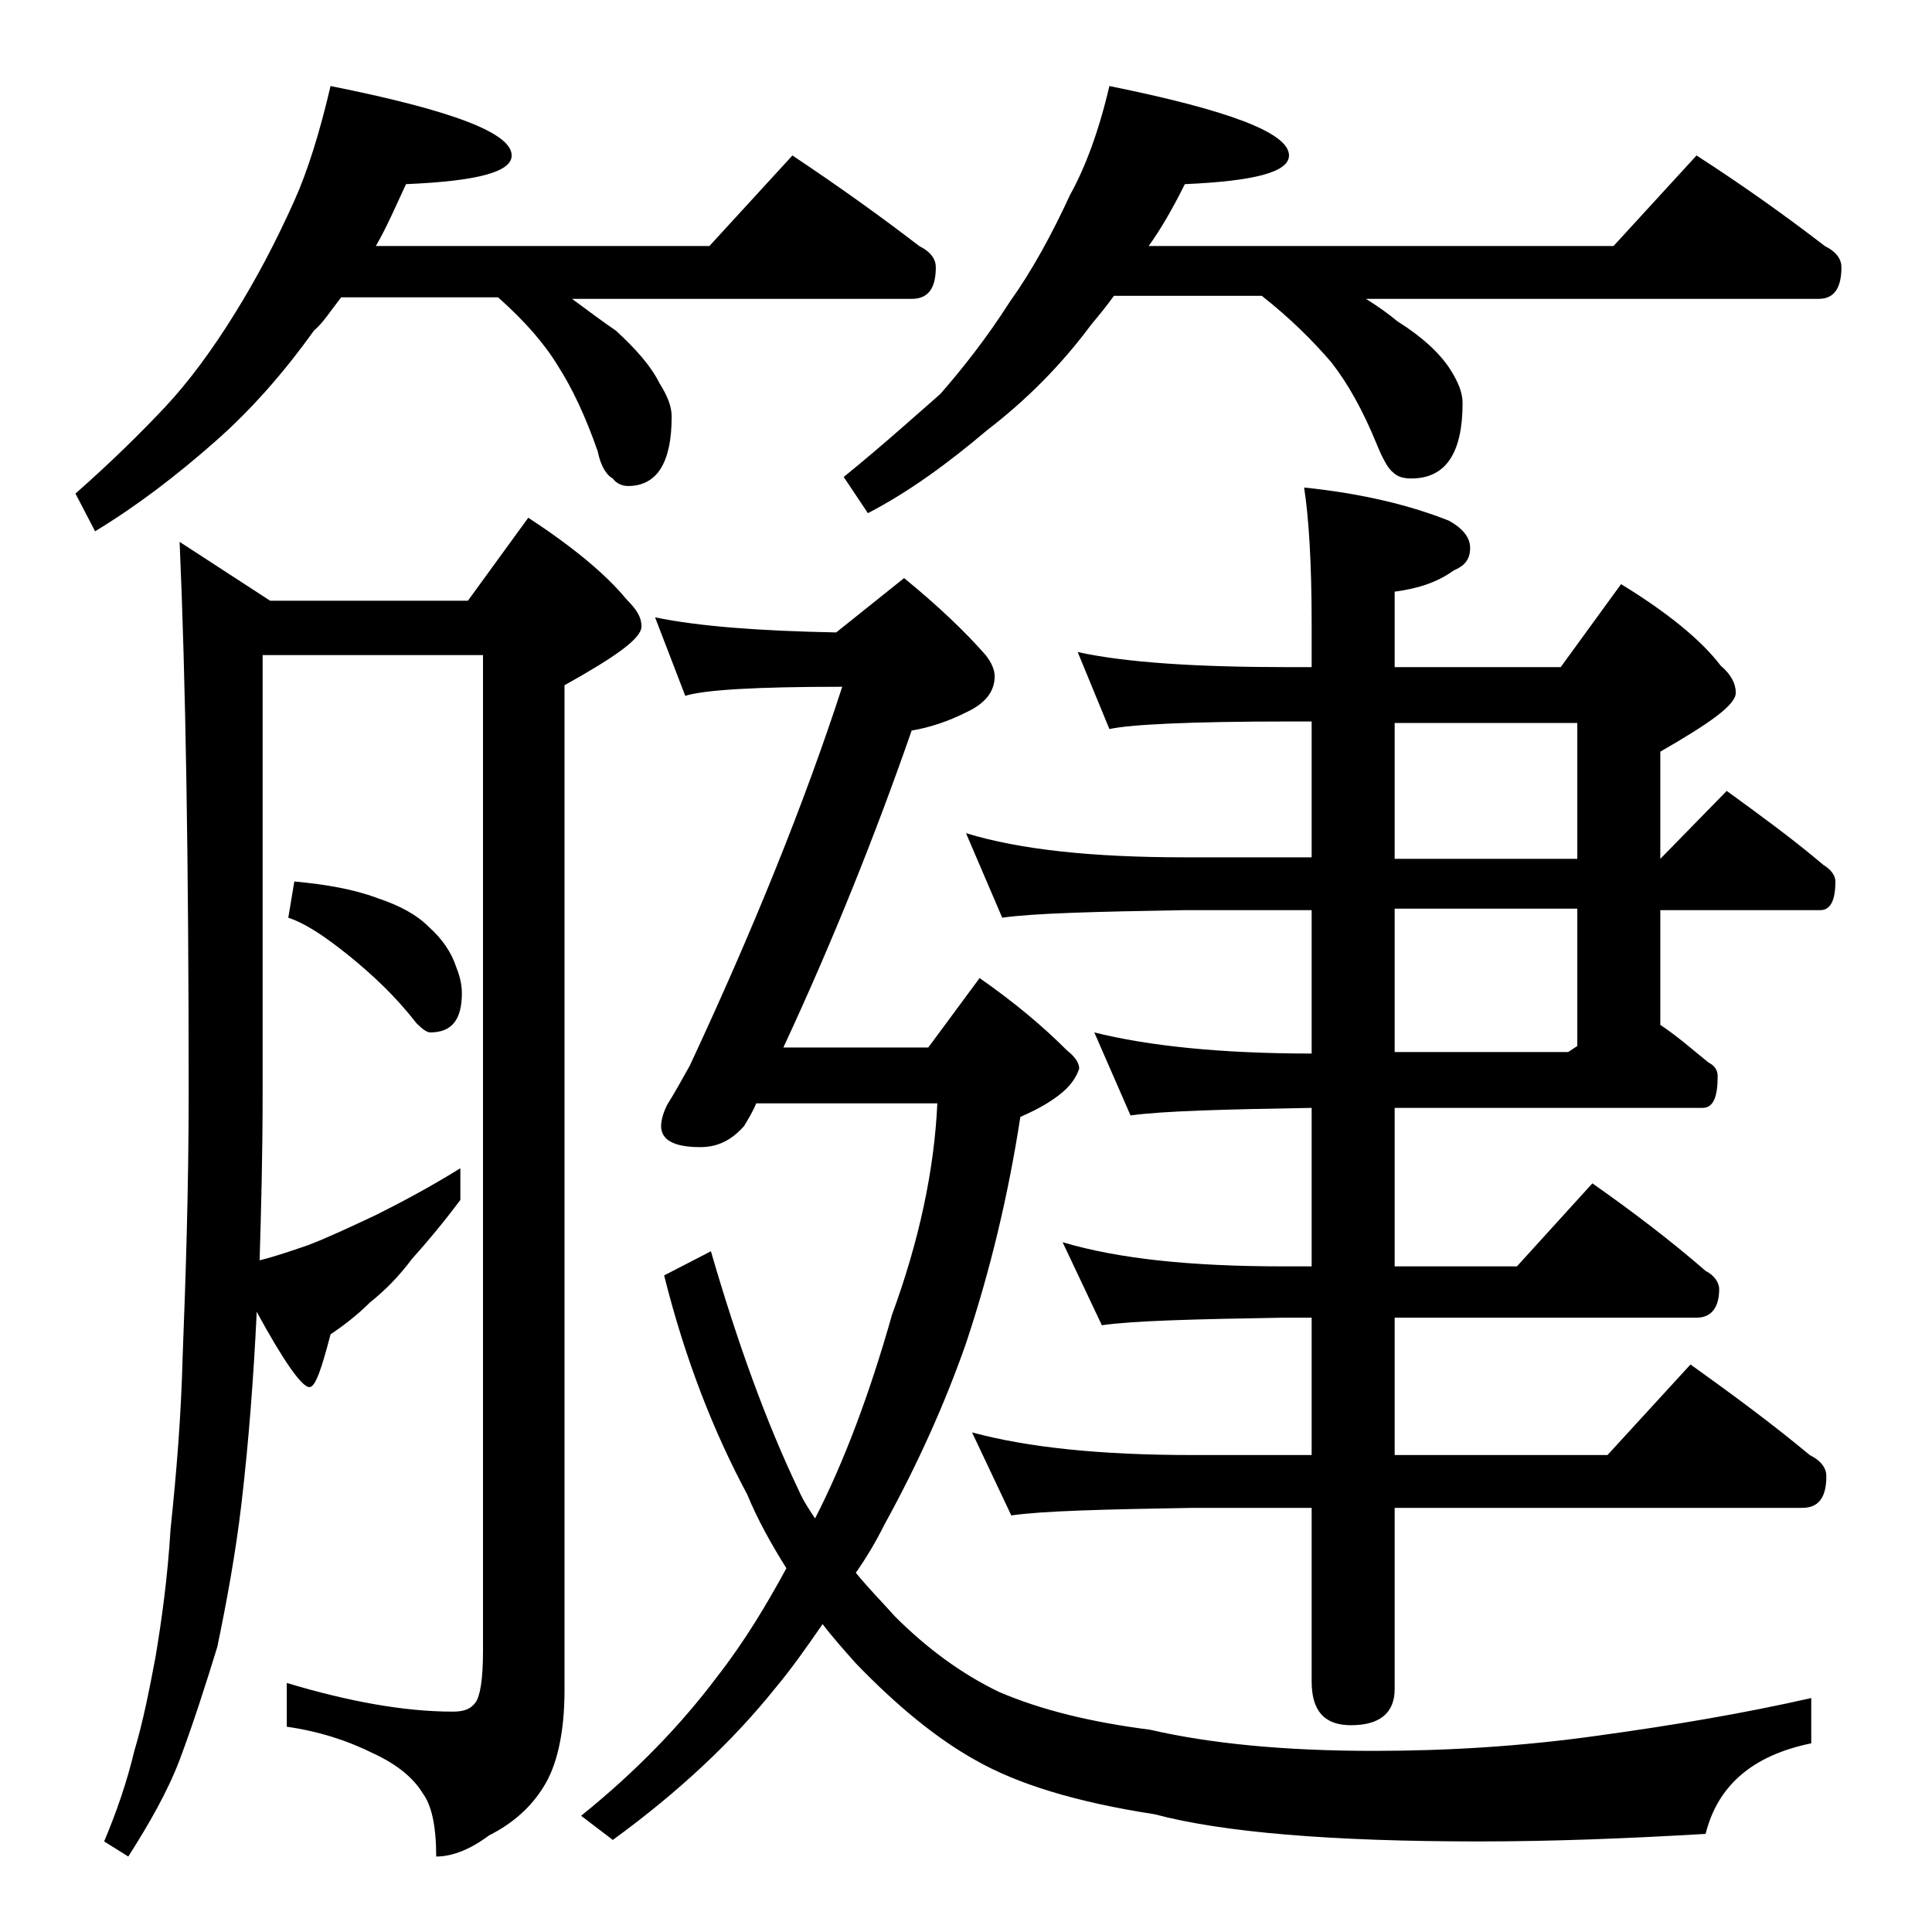 <?xml version="1.0" encoding="utf-8"?>
<!-- Generator: Adobe Illustrator 18.0.0, SVG Export Plug-In . SVG Version: 6.00 Build 0)  -->
<!DOCTYPE svg PUBLIC "-//W3C//DTD SVG 1.1//EN" "http://www.w3.org/Graphics/SVG/1.1/DTD/svg11.dtd">
<svg version="1.1" id="Layer_1" xmlns="http://www.w3.org/2000/svg" xmlns:xlink="http://www.w3.org/1999/xlink" x="0px" y="0px"
	 viewBox="0 0 128 128" enable-background="new 0 0 128 128" xml:space="preserve">
<path d="M21.9,5.7c8,1.6,12,3.1,12,4.6c0,1.1-2.3,1.7-7,1.9c-0.7,1.5-1.3,2.9-2,4.1H47l5.5-6c3,2,5.8,4,8.4,6
	c0.8,0.4,1.1,0.9,1.1,1.4c0,1.4-0.5,2.1-1.6,2.1H37.9c1.1,0.8,2,1.5,2.9,2.1c1.3,1.2,2.3,2.3,2.9,3.5c0.5,0.8,0.8,1.5,0.8,2.2
	c0,3.1-1,4.6-2.9,4.6c-0.4,0-0.8-0.2-1-0.5c-0.4-0.2-0.8-0.8-1-1.8c-0.8-2.3-1.7-4.2-2.6-5.6c-0.9-1.5-2.2-3-4-4.6H22.6
	c-0.7,0.9-1.2,1.7-1.8,2.2c-2,2.8-4.2,5.3-6.6,7.4c-2.5,2.2-5.1,4.2-7.9,5.9L5,32.7c2.5-2.2,4.5-4.2,6-5.8c1.4-1.5,3-3.6,4.6-6.2
	c1.3-2.1,2.6-4.5,3.9-7.4C20.4,11.3,21.2,8.7,21.9,5.7z M11.9,35.9l6,3.9H31l4-5.5c2.9,1.9,5.1,3.7,6.5,5.4c0.7,0.7,1,1.2,1,1.8
	c0,0.8-1.7,2-5.1,3.9v66.6c0,2.8-0.5,5-1.4,6.4c-0.8,1.3-2,2.4-3.6,3.2c-1.2,0.9-2.4,1.4-3.5,1.4c0-2-0.3-3.4-0.9-4.2
	c-0.6-1-1.7-1.9-3.2-2.6c-1.8-0.9-3.7-1.5-5.8-1.8v-2.9c4,1.2,7.7,1.9,11,1.9c0.8,0,1.2-0.2,1.5-0.6c0.3-0.4,0.5-1.5,0.5-3.4v-66
	H17.4v29c0,4.1-0.1,7.8-0.2,11.1c1.2-0.3,2.3-0.7,3.2-1c1.3-0.5,2.8-1.2,4.5-2c1.6-0.8,3.5-1.8,5.6-3.1v2.1
	c-1.2,1.6-2.3,2.9-3.2,3.9c-0.9,1.2-1.8,2.1-2.8,2.9c-0.8,0.8-1.7,1.5-2.6,2.1c-0.6,2.3-1,3.5-1.4,3.5c-0.5,0-1.7-1.7-3.5-5
	c0,0.1,0,0.2,0,0.2c-0.2,4.1-0.5,8.2-1,12.5c-0.4,3.4-1,6.6-1.6,9.5c-0.8,2.6-1.6,5.1-2.5,7.5c-0.8,2.1-2,4.2-3.4,6.4l-1.6-1
	c0.8-1.9,1.5-3.9,2-6c0.6-2,1-4.1,1.4-6.2c0.4-2.4,0.8-5.2,1-8.5c0.4-3.8,0.7-7.5,0.8-11.4c0.2-5.2,0.4-11.1,0.4-17.5
	C12.5,57.1,12.3,45,11.9,35.9z M19.5,58.4c2.1,0.2,3.9,0.5,5.5,1.1c1.5,0.5,2.6,1.1,3.4,1.9c0.9,0.8,1.5,1.7,1.8,2.6
	c0.2,0.5,0.4,1.1,0.4,1.8c0,1.8-0.7,2.6-2.1,2.6c-0.2,0-0.5-0.2-0.9-0.6c-1.4-1.8-2.9-3.2-4.5-4.5c-1.5-1.2-2.8-2.1-4-2.5L19.5,58.4
	z M43.4,40.9c2.9,0.6,6.9,0.9,12,1l4.5-3.6c2.2,1.8,4,3.5,5.4,5.1c0.4,0.5,0.6,1,0.6,1.4c0,1-0.6,1.8-1.9,2.4
	c-1.2,0.6-2.4,1-3.6,1.2c-2.4,6.9-5.2,13.9-8.5,21h9.6l3.4-4.6c2.3,1.6,4.2,3.2,5.8,4.8c0.5,0.4,0.8,0.8,0.8,1.2
	c-0.2,0.6-0.6,1.2-1.4,1.8c-0.8,0.6-1.6,1-2.5,1.4c-0.8,5.2-2,10.2-3.6,15c-1.4,4-3.2,8-5.4,12c-0.6,1.2-1.2,2.2-1.9,3.2
	c0.9,1.1,1.8,2,2.6,2.9c2.1,2.1,4.4,3.8,6.9,5c2.8,1.2,6.1,2,10,2.5c3.9,0.9,8.8,1.4,14.8,1.4c4.9,0,9.8-0.3,14.8-1
	c5.1-0.7,9.8-1.5,14.2-2.5v3c-3.9,0.8-6.2,2.8-7,6c-5.1,0.3-10.1,0.5-15,0.5c-9.8,0-17-0.6-21.5-1.8c-5.2-0.8-9.1-2-11.9-3.6
	c-2.5-1.4-5.1-3.5-7.9-6.4c-0.8-0.9-1.6-1.8-2.2-2.6c-1.1,1.6-2.1,3-3.1,4.2c-2.8,3.5-6.4,6.9-10.8,10.1l-2.1-1.6
	c3.6-2.9,6.6-6,9-9.2c1.8-2.3,3.3-4.8,4.6-7.2c-1-1.6-1.9-3.2-2.6-4.9c-2.2-4.1-4.1-8.9-5.5-14.5l3.1-1.6c1.8,6.2,3.7,11.4,5.8,15.8
	c0.3,0.7,0.7,1.3,1.1,1.9c1.9-3.7,3.6-8.2,5.1-13.5c1.8-4.9,2.8-9.6,3-14H50.1c-0.2,0.5-0.5,1-0.8,1.5c-0.8,0.9-1.7,1.4-2.9,1.4
	c-1.8,0-2.6-0.5-2.6-1.4c0-0.3,0.1-0.8,0.4-1.4c0.5-0.8,1-1.7,1.5-2.6c4.2-9,7.6-17.4,10.1-25.1c-5.7,0-9.1,0.2-10.4,0.6L43.4,40.9z
	 M73.5,5.7c7.9,1.6,11.9,3.1,11.9,4.6c0,1.1-2.3,1.7-6.9,1.9c-0.8,1.6-1.6,3-2.4,4.1h30.8l5.5-6c3.1,2,5.9,4,8.5,6
	c0.8,0.4,1.1,0.9,1.1,1.4c0,1.4-0.5,2.1-1.5,2.1h-30c0.8,0.5,1.5,1,2.1,1.5c1.6,1,2.8,2.1,3.5,3.2c0.5,0.8,0.8,1.5,0.8,2.2
	c0,3.3-1.1,5-3.4,5c-0.5,0-0.9-0.1-1.2-0.4c-0.3-0.2-0.7-0.9-1.1-1.9c-0.9-2.2-1.9-4-3-5.4c-1.2-1.4-2.7-2.9-4.6-4.4h-9.8
	c-0.5,0.7-1,1.3-1.5,1.9c-2,2.7-4.3,5-6.9,7c-2.6,2.2-5.2,4.1-7.9,5.5l-1.6-2.4c2.7-2.2,4.8-4.1,6.4-5.5c1.4-1.6,3-3.6,4.6-6.1
	c1.5-2.1,2.8-4.5,4-7.1C71.9,11.1,72.8,8.7,73.5,5.7z M71.4,43.2c3.2,0.7,7.9,1,14,1h1.5v-2.9c0-4.1-0.2-7.1-0.5-9
	c3.9,0.4,7.1,1.2,9.6,2.2c0.9,0.5,1.4,1.1,1.4,1.8c0,0.8-0.4,1.2-1.1,1.5c-1.1,0.8-2.4,1.2-3.9,1.4v5h11l4-5.5
	c3.1,1.9,5.3,3.7,6.6,5.4c0.7,0.6,1,1.2,1,1.8c0,0.8-1.7,2-5,3.9v7.1l4.4-4.5c2.2,1.6,4.4,3.2,6.4,4.9c0.5,0.3,0.8,0.7,0.8,1.1
	c0,1.2-0.3,1.9-1,1.9H110v7.6c1.2,0.8,2.2,1.7,3.2,2.5c0.4,0.2,0.6,0.5,0.6,0.9c0,1.4-0.3,2.1-1,2.1H92.4v10.5h8.1l5-5.5
	c2.7,1.9,5.2,3.8,7.5,5.8c0.6,0.3,0.9,0.8,0.9,1.2c0,1.2-0.5,1.9-1.5,1.9h-20v9.1h14.1l5.5-6c2.8,2,5.5,4,7.9,6
	c0.8,0.4,1.1,0.9,1.1,1.4c0,1.4-0.5,2.1-1.6,2.1h-27v12c0,1.6-1,2.4-2.9,2.4c-1.8,0-2.6-1-2.6-2.9V99.9H79c-5.9,0.1-9.9,0.2-12,0.5
	l-2.6-5.5c3.7,1,8.5,1.5,14.6,1.5h7.9v-9.1H85c-5.9,0.1-9.9,0.2-12,0.5l-2.6-5.5c3.7,1.1,8.5,1.6,14.6,1.6h1.9V73.4
	c-5.8,0.1-9.8,0.2-12,0.5l-2.4-5.5c3.6,0.9,8.4,1.4,14.4,1.4v-9.5h-8.4c-5.9,0.1-10,0.2-12.1,0.5L64,55.2c3.6,1.1,8.4,1.6,14.5,1.6
	h8.4v-9h-1.5c-6.6,0-10.5,0.2-11.9,0.5L71.4,43.2z M92.4,47.9v9h12.1v-9H92.4z M92.4,60.2v9.5h11.5l0.6-0.4v-9.1H92.4z"/>
</svg>
